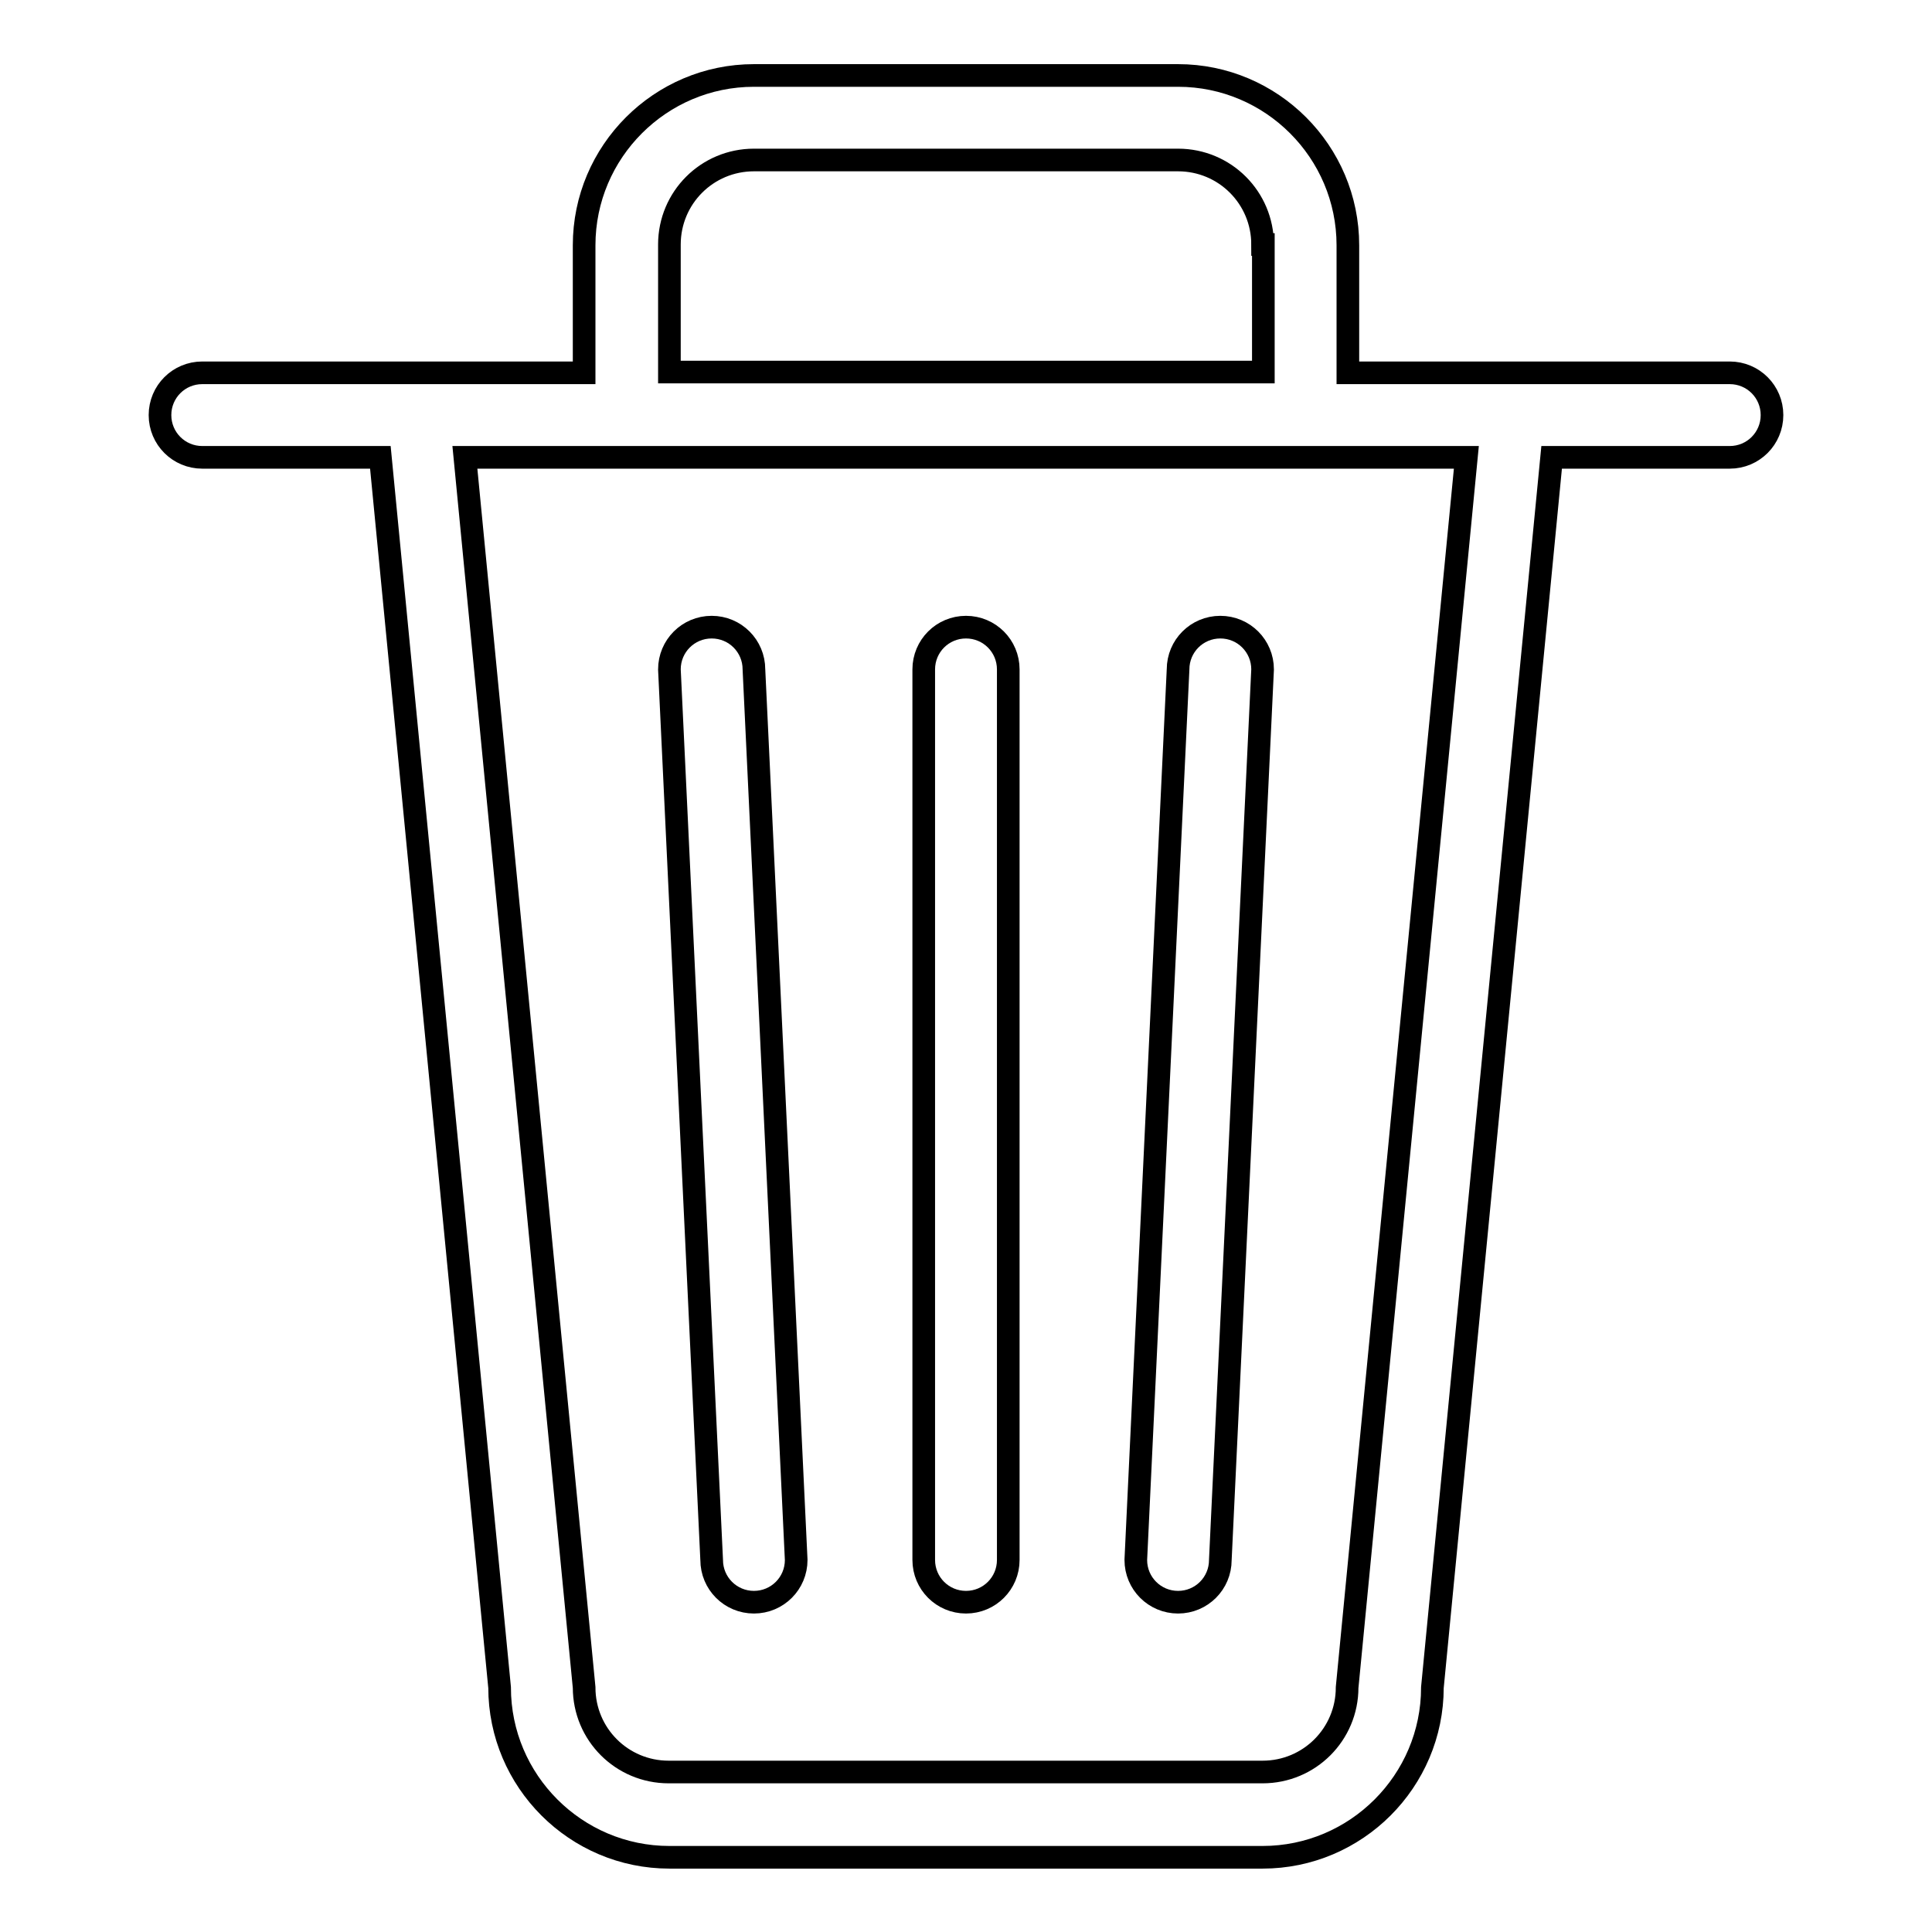 <?xml version="1.0" encoding="utf-8"?>
<!-- Svg Vector Icons : http://www.onlinewebfonts.com/icon -->
<!DOCTYPE svg PUBLIC "-//W3C//DTD SVG 1.1//EN" "http://www.w3.org/Graphics/SVG/1.1/DTD/svg11.dtd">
<svg version="1.1" xmlns="http://www.w3.org/2000/svg" xmlns:xlink="http://www.w3.org/1999/xlink" x="0px" y="0px" viewBox="0 0 256 256" enable-background="new 0 0 256 256" xml:space="preserve">
<g><g><path stroke-width="3" fill-opacity="0" stroke="#000000"  d="M229.2,60.6h-23.6l-15.8,163c0,12.4-10.1,22.5-22.5,22.5H88.7c-12.4,0-22.5-10.1-22.5-22.5l-15.8-163H26.8c-3.1,0-5.6-2.5-5.6-5.6s2.5-5.6,5.6-5.6h22.5h11.2h16.9V32.5C77.4,20.1,87.5,10,99.9,10h56.2c12.4,0,22.5,10.1,22.5,22.5v16.9h16.9h11.2h22.5c3.1,0,5.6,2.5,5.6,5.6S232.3,60.6,229.2,60.6z M167.3,32.4c0-6.2-5-11.2-11.2-11.2H99.9c-6.2,0-11.2,5-11.2,11.2v16.9h78.7V32.4z M61.6,60.6l15.8,163c0,6.2,5,11.2,11.2,11.2h78.7c6.2,0,11.2-5,11.2-11.2l15.8-163H61.6z M156.1,212.3c-3.1,0-5.6-2.5-5.6-5.6l5.6-118c0-3.1,2.5-5.6,5.6-5.6c3.1,0,5.6,2.5,5.6,5.6l-5.6,118C161.7,209.8,159.2,212.3,156.1,212.3z M128,212.3c-3.1,0-5.6-2.5-5.6-5.6v-118c0-3.1,2.5-5.6,5.6-5.6s5.6,2.5,5.6,5.6v118C133.6,209.8,131.1,212.3,128,212.3z M99.9,212.3c-3.1,0-5.6-2.5-5.6-5.6l-5.6-118c0-3.1,2.5-5.6,5.6-5.6c3.1,0,5.6,2.5,5.6,5.6l5.6,118C105.5,209.8,103,212.3,99.9,212.3z"/></g></g>
</svg>
